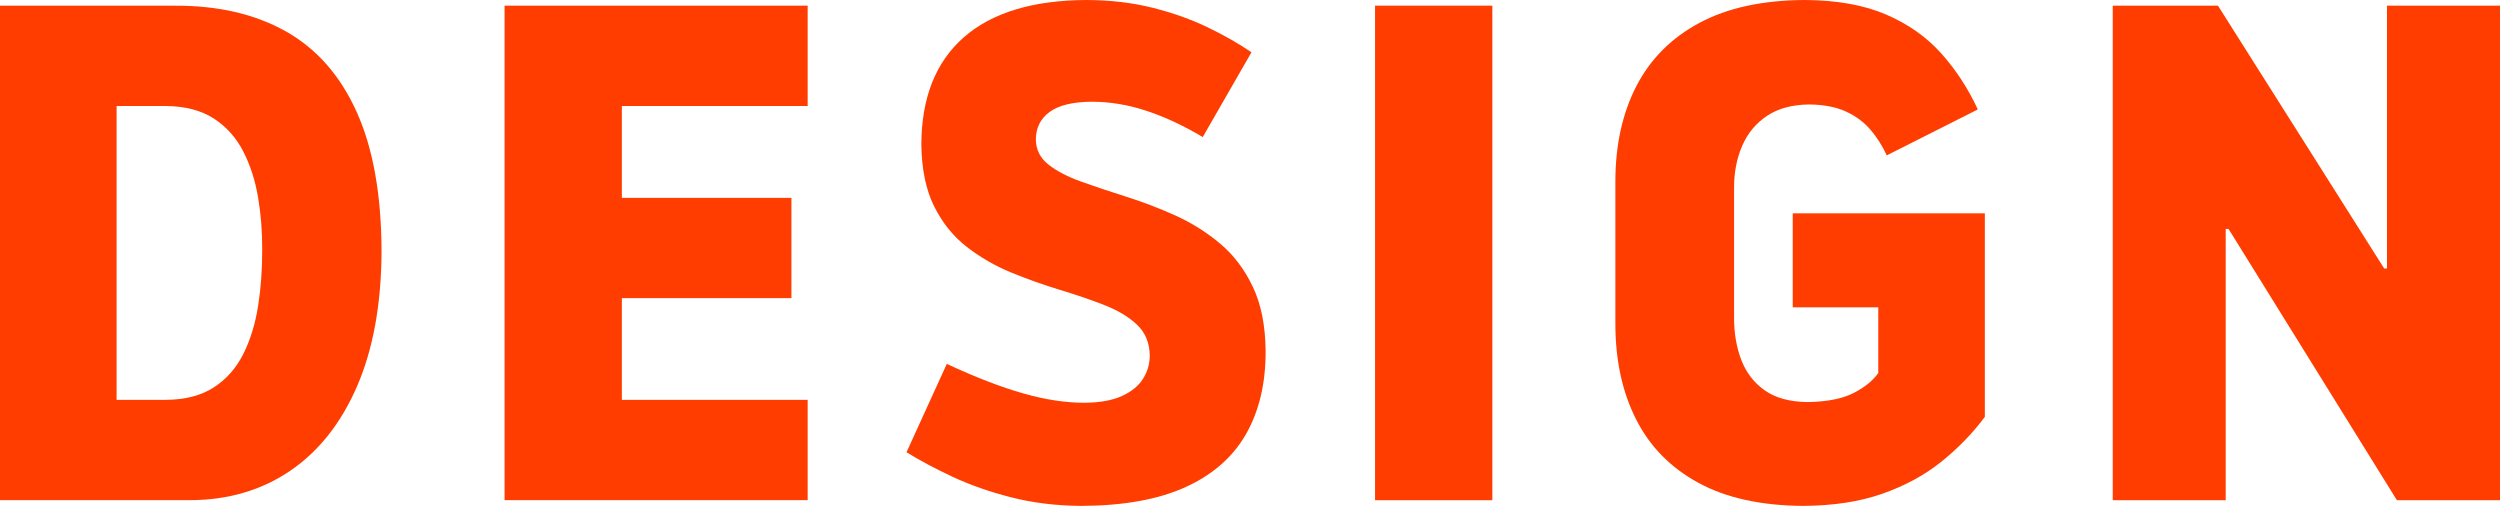 <?xml version="1.0" encoding="UTF-8" standalone="no"?>
<svg
   xmlns:dc="http://purl.org/dc/elements/1.1/"
   xmlns:cc="http://creativecommons.org/ns#"
   xmlns:rdf="http://www.w3.org/1999/02/22-rdf-syntax-ns#"
   xmlns:svg="http://www.w3.org/2000/svg"
   xmlns="http://www.w3.org/2000/svg"
   style="overflow:visible;fill-rule:evenodd;stroke-width:0.501;stroke-linejoin:bevel"
   id="svg85"
   viewBox="0 0 58.341 11.806"
   height="11.806pt"
   width="58.341pt"
   overflow="visible"
   version="1.1">
  <defs
     id="defs2" />
  <path
     d="M 0,0.133 V 11.672 H 4.436 C 5.327,11.669 6.106,11.44 6.774,10.985 7.442,10.53 7.962,9.871 8.335,9.008 8.708,8.144 8.898,7.098 8.904,5.87 8.9,4.543 8.706,3.456 8.322,2.609 7.939,1.762 7.389,1.137 6.672,0.733 5.955,0.33 5.094,0.13 4.09,0.133 Z M 2.721,2.474 H 3.875 C 4.326,2.479 4.698,2.577 4.991,2.767 5.284,2.958 5.513,3.214 5.677,3.535 5.842,3.856 5.957,4.214 6.023,4.609 6.089,5.004 6.121,5.408 6.119,5.82 6.121,6.282 6.089,6.722 6.023,7.141 5.957,7.559 5.842,7.933 5.677,8.262 5.513,8.59 5.284,8.849 4.991,9.039 4.698,9.23 4.326,9.327 3.875,9.331 H 2.721 Z"
     stroke-miterlimit="79.84"
     id="path52"
     style="font-size:16px;font-family:'Times New Roman';fill:#ff3d00;fill-rule:nonzero;stroke:none;stroke-width:3.611;stroke-linecap:round;stroke-linejoin:round;stroke-miterlimit:79.84;marker-start:none;marker-end:none" />
  <path
     d="M 18.848,11.672 V 9.331 H 14.512 V 6.958 h 3.957 V 4.617 H 14.512 V 2.474 h 4.336 V 0.133 h -7.073 v 11.539 z"
     stroke-miterlimit="79.84"
     id="path54"
     style="font-size:16px;font-family:'Times New Roman';fill:#ff3d00;fill-rule:nonzero;stroke:none;stroke-width:3.611;stroke-linecap:round;stroke-linejoin:round;stroke-miterlimit:79.84;marker-start:none;marker-end:none" />
  <path
     d="m 25.23,11.806 c 0.993,-0.004 1.808,-0.151 2.443,-0.442 0.636,-0.291 1.106,-0.705 1.41,-1.244 C 29.387,9.582 29.537,8.941 29.535,8.195 29.53,7.603 29.431,7.103 29.238,6.696 29.045,6.288 28.79,5.951 28.472,5.684 28.154,5.417 27.805,5.198 27.425,5.027 27.045,4.856 26.664,4.711 26.284,4.591 25.903,4.471 25.554,4.354 25.236,4.24 24.918,4.127 24.663,3.994 24.47,3.843 24.277,3.692 24.179,3.498 24.173,3.264 24.172,2.989 24.278,2.773 24.491,2.615 c 0.213,-0.158 0.542,-0.238 0.986,-0.241 0.419,0 0.84,0.069 1.265,0.208 0.425,0.138 0.867,0.344 1.326,0.616 L 29.205,1.22 C 28.909,1.018 28.569,0.824 28.187,0.64 27.805,0.455 27.379,0.303 26.909,0.184 26.439,0.065 25.923,0.003 25.362,0 c -1.258,0.005 -2.215,0.295 -2.871,0.871 -0.655,0.576 -0.985,1.407 -0.99,2.492 0.006,0.578 0.104,1.06 0.296,1.447 0.192,0.387 0.445,0.703 0.761,0.949 0.316,0.245 0.663,0.446 1.041,0.601 0.378,0.155 0.756,0.289 1.134,0.404 0.379,0.114 0.726,0.233 1.041,0.356 0.317,0.124 0.57,0.277 0.762,0.46 0.192,0.183 0.29,0.421 0.295,0.714 C 26.832,8.489 26.78,8.67 26.676,8.837 26.571,9.004 26.407,9.138 26.183,9.241 25.959,9.343 25.669,9.396 25.312,9.399 24.873,9.4 24.394,9.328 23.877,9.18 23.359,9.033 22.765,8.804 22.095,8.492 l -0.94,2.061 c 0.309,0.192 0.667,0.383 1.075,0.574 0.408,0.19 0.862,0.35 1.364,0.478 0.501,0.129 1.047,0.196 1.636,0.201 z"
     stroke-miterlimit="79.84"
     id="path56"
     style="font-size:16px;font-family:'Times New Roman';fill:#ff3d00;fill-rule:nonzero;stroke:none;stroke-width:3.611;stroke-linecap:round;stroke-linejoin:round;stroke-miterlimit:79.84;marker-start:none;marker-end:none" />
  <path
     d="m 32.089,11.673 h 2.737 V 0.132 h -2.737 z"
     stroke-miterlimit="79.84"
     id="path58"
     style="font-size:16px;font-family:'Times New Roman';fill:#ff3d00;fill-rule:nonzero;stroke:none;stroke-width:3.611;stroke-linecap:round;stroke-linejoin:round;stroke-miterlimit:79.84;marker-start:none;marker-end:none" />
  <path
     d="m 42.215,2.438 c 0.339,0.003 0.624,0.057 0.856,0.162 0.232,0.105 0.424,0.247 0.577,0.425 0.153,0.178 0.28,0.379 0.382,0.601 L 46.155,2.554 C 45.929,2.066 45.645,1.63 45.302,1.247 44.96,0.864 44.53,0.561 44.014,0.339 43.497,0.117 42.865,0.004 42.116,0 c -0.983,0.005 -1.803,0.183 -2.457,0.534 -0.655,0.35 -1.145,0.842 -1.472,1.475 -0.326,0.633 -0.49,1.376 -0.49,2.228 v 3.315 c 0,0.852 0.16,1.596 0.482,2.231 0.321,0.636 0.806,1.131 1.455,1.484 0.65,0.354 1.466,0.533 2.449,0.539 0.706,-0.005 1.323,-0.1 1.85,-0.286 0.527,-0.186 0.985,-0.435 1.373,-0.747 0.388,-0.312 0.726,-0.66 1.013,-1.044 v -4.75 h -4.483 v 2.193 h 1.996 V 8.706 C 43.705,8.886 43.51,9.042 43.249,9.175 42.987,9.307 42.632,9.376 42.183,9.383 41.766,9.378 41.432,9.287 41.18,9.108 40.928,8.929 40.746,8.691 40.633,8.393 40.52,8.095 40.465,7.765 40.467,7.403 V 4.385 C 40.466,4.024 40.529,3.697 40.656,3.404 40.783,3.111 40.975,2.878 41.234,2.705 41.493,2.531 41.82,2.443 42.215,2.438 Z"
     stroke-miterlimit="79.84"
     id="path60"
     style="font-size:16px;font-family:'Times New Roman';fill:#ff3d00;fill-rule:nonzero;stroke:none;stroke-width:3.611;stroke-linecap:round;stroke-linejoin:round;stroke-miterlimit:79.84;marker-start:none;marker-end:none" />
  <path
     d="M 58.341,0.132 H 55.704 V 6.265 H 55.638 L 51.759,0.132 H 49.304 V 11.673 H 51.94 V 5.342 h 0.066 l 3.929,6.331 h 2.406 z"
     stroke-miterlimit="79.84"
     id="path62"
     style="font-size:16px;font-family:'Times New Roman';fill:#ff3d00;fill-rule:nonzero;stroke:none;stroke-width:3.611;stroke-linecap:round;stroke-linejoin:round;stroke-miterlimit:79.84;marker-start:none;marker-end:none" />
</svg>
